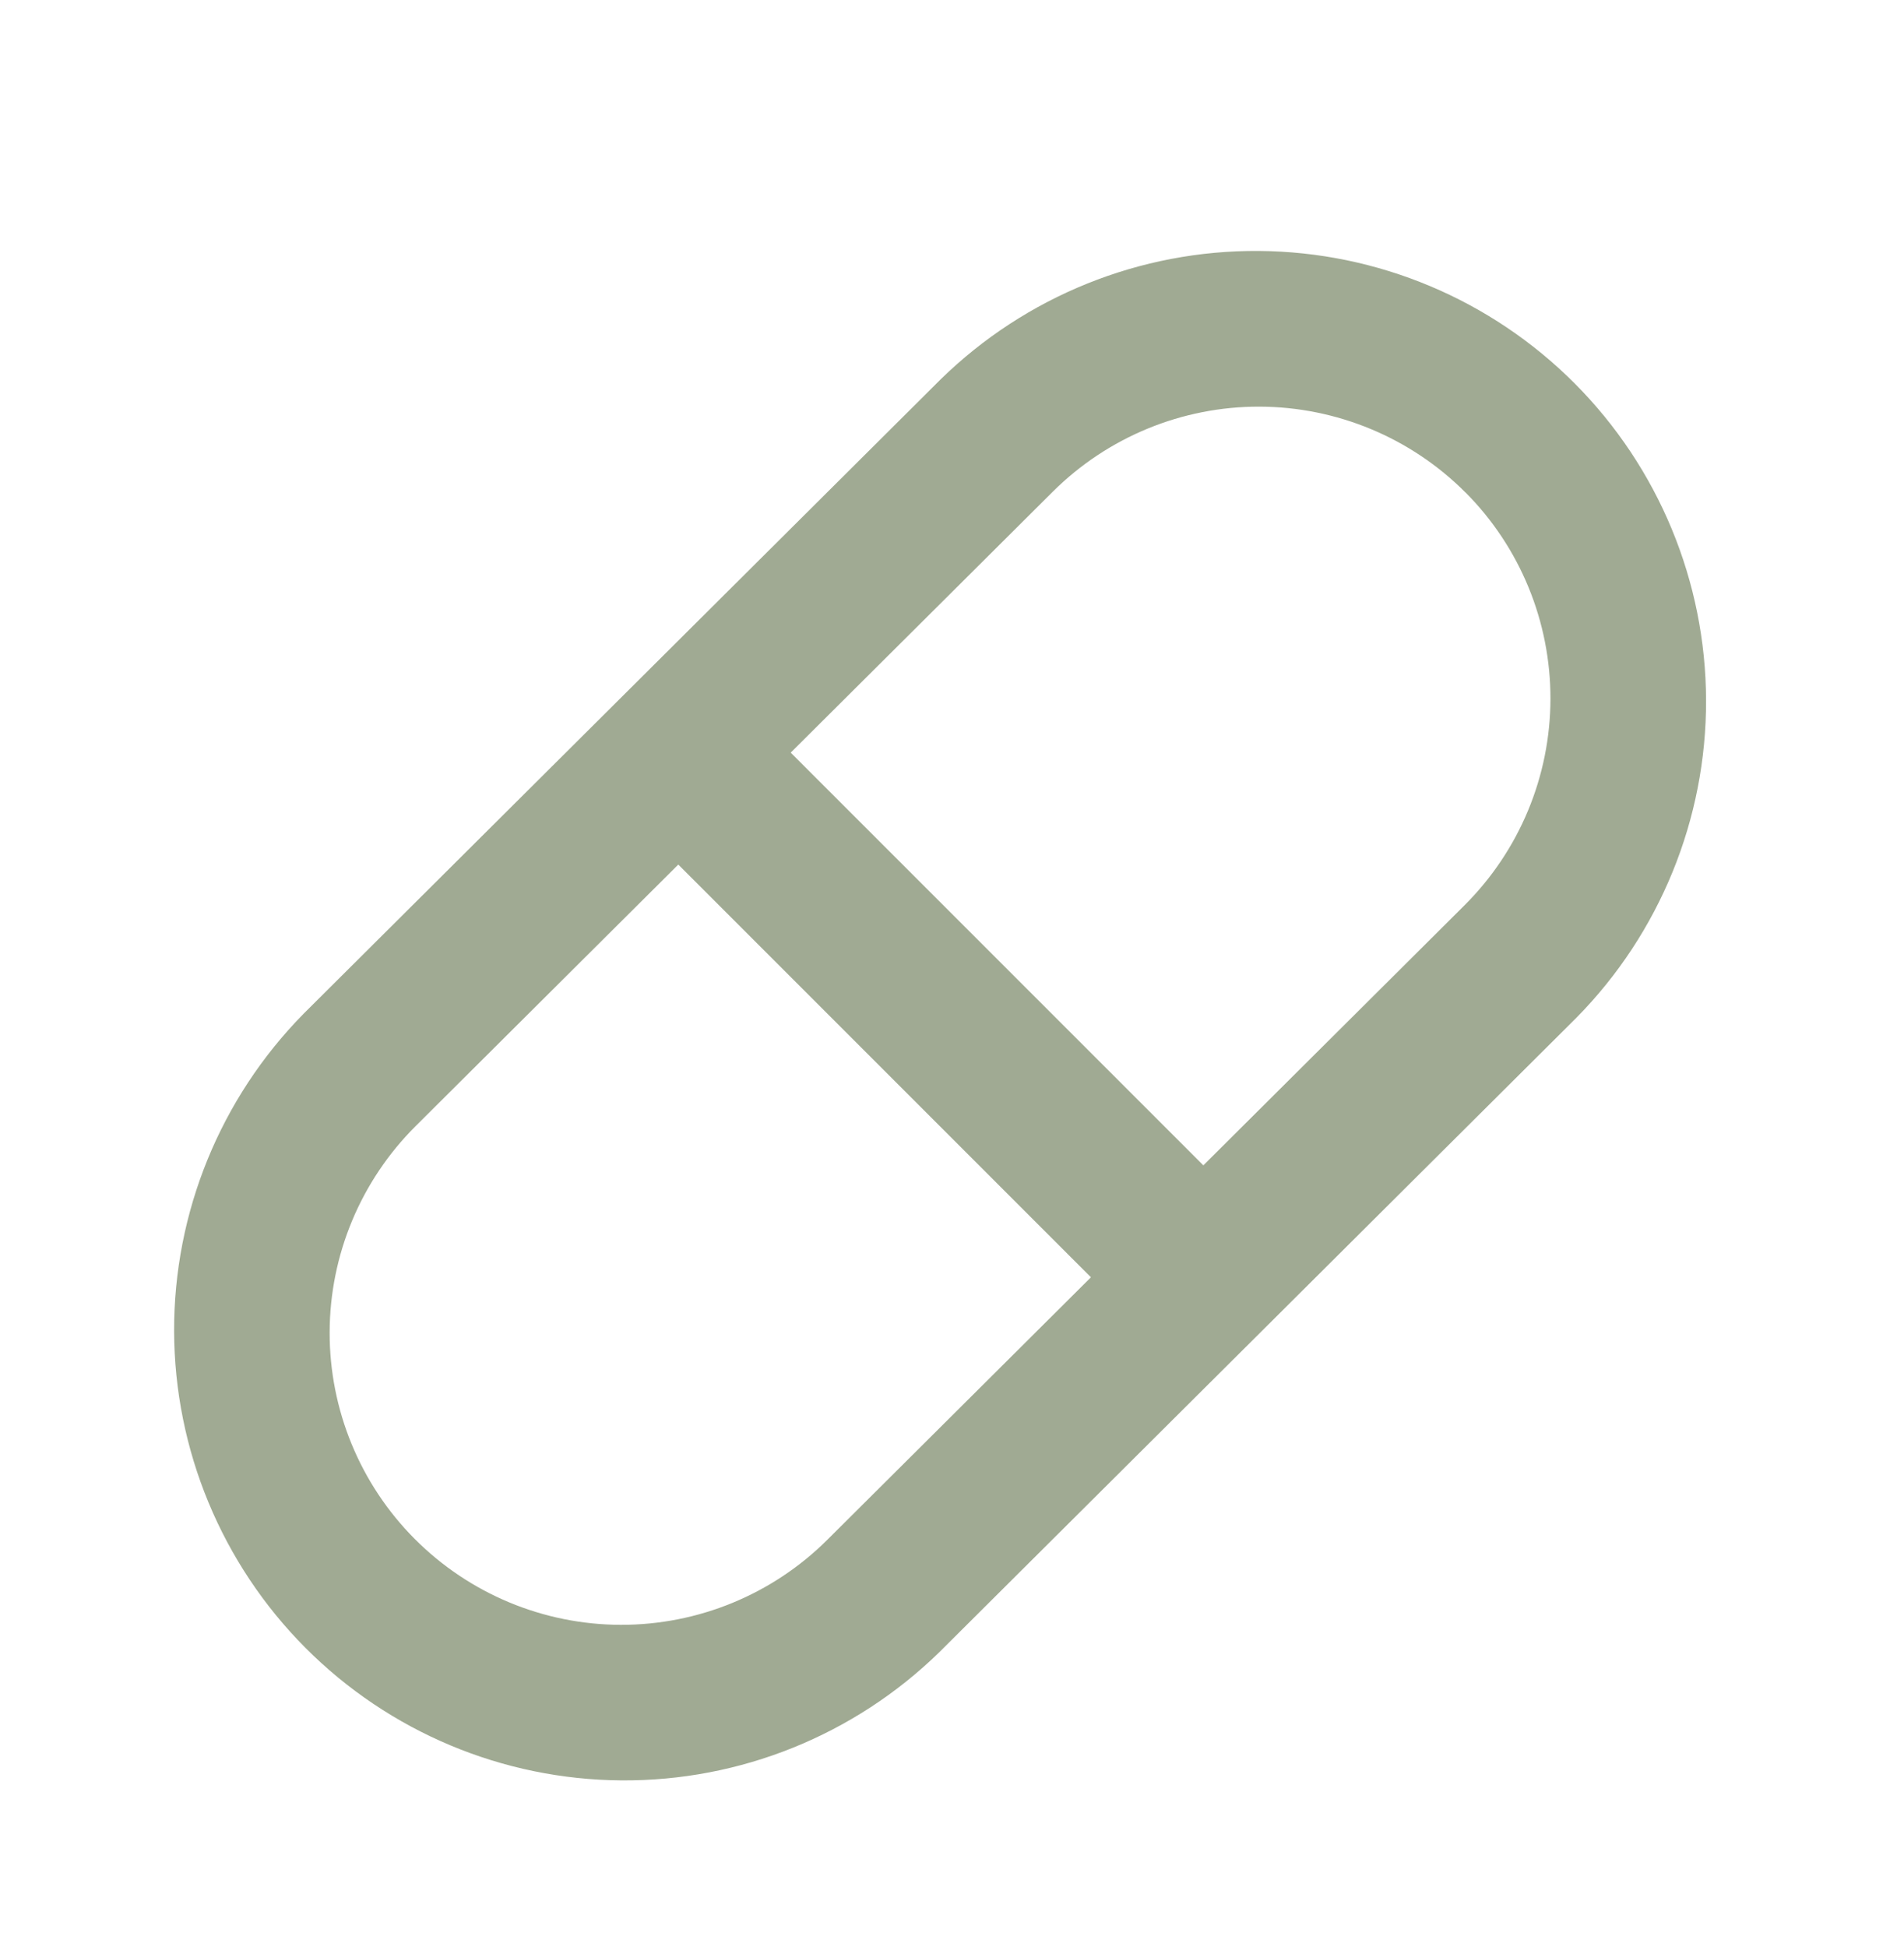 <svg width="45" height="46" viewBox="0 0 45 46" fill="none" xmlns="http://www.w3.org/2000/svg">
<path fill-rule="evenodd" clip-rule="evenodd" d="M37.261 24.046L22.199 39.043C20.191 41.002 17.491 42.091 14.686 42.071C11.881 42.051 9.197 40.925 7.217 38.937C5.238 36.949 4.123 34.259 4.115 31.454C4.108 28.648 5.208 25.953 7.176 23.954L22.238 8.958C24.246 6.998 26.945 5.91 29.751 5.93C32.556 5.95 35.24 7.076 37.22 9.064C39.199 11.052 40.314 13.742 40.322 16.547C40.329 19.352 39.229 22.048 37.261 24.046ZM34.636 11.638C33.345 10.343 31.593 9.614 29.765 9.609C27.937 9.605 26.182 10.327 24.886 11.615L9.822 26.611C8.526 27.902 7.795 29.654 7.791 31.483C7.787 33.312 8.51 35.068 9.8 36.364C11.091 37.66 12.843 38.391 14.672 38.395C16.501 38.399 18.257 37.676 19.553 36.386L34.615 21.39C35.91 20.099 36.64 18.347 36.644 16.518C36.648 14.69 35.927 12.934 34.638 11.638H34.636Z" fill="#A0AA93"/>
<path fill-rule="evenodd" clip-rule="evenodd" d="M15.219 16.967C15.57 16.615 16.047 16.418 16.544 16.418C17.042 16.418 17.518 16.615 17.87 16.967L29.214 28.311C29.555 28.664 29.744 29.138 29.74 29.63C29.736 30.121 29.539 30.591 29.191 30.939C28.843 31.287 28.373 31.484 27.881 31.488C27.39 31.492 26.916 31.303 26.563 30.962L15.219 19.618C14.867 19.267 14.67 18.79 14.67 18.293C14.67 17.795 14.867 17.319 15.219 16.967Z" fill="#A0AA93"/>
</svg>
